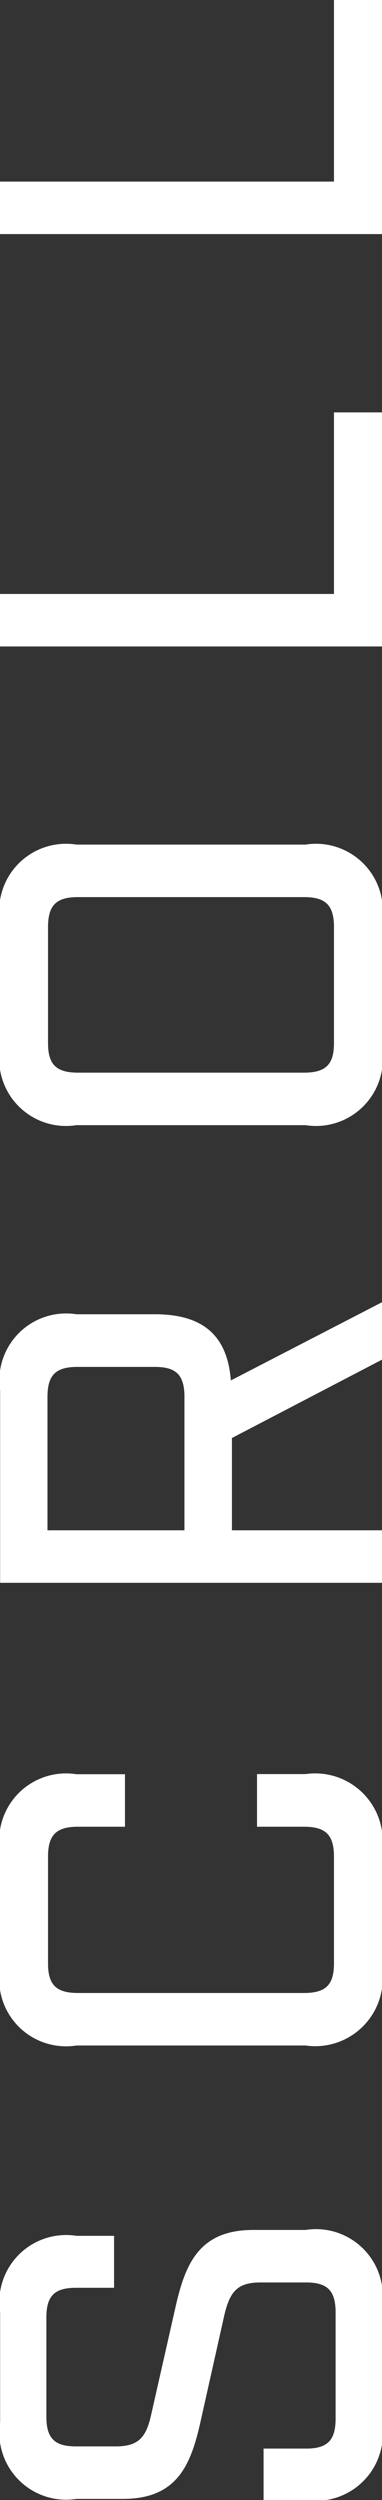 <svg xmlns="http://www.w3.org/2000/svg" width="11.2" height="73.136" viewBox="0 0 11.2 73.136">
  <rect x="0" y="0" width="11.2" height="73.136" fill="#333333" stroke="none"/>
  <path id="パス_334" data-name="パス 334" d="M3.28,0H6.7a1.959,1.959,0,0,0,2.24-2.24V-3.776c0-1.6-1.008-2-2.3-2.288l-3.088-.7c-.656-.144-.944-.352-.944-1.04V-8.976c0-.624.24-.864.864-.864H6.384c.624,0,.864.24.864.864v1.12h1.52v-1.1a1.959,1.959,0,0,0-2.24-2.24H3.312a1.959,1.959,0,0,0-2.24,2.24V-7.6c0,1.6.992,2,2.3,2.288l3.072.688c.672.16.96.368.96,1.056v1.344c0,.624-.24.864-.88.864h-3.1c-.64,0-.88-.24-.88-.864V-3.472H1.04V-2.24A1.959,1.959,0,0,0,3.28,0Zm13.3,0h3.456a1.978,1.978,0,0,0,2.24-2.24V-3.664H20.736v1.376c0,.64-.24.88-.88.88h-3.12c-.624,0-.864-.24-.864-.88V-8.912c0-.64.24-.88.864-.88h3.12c.64,0,.88.24.88.88v1.376h1.536V-8.96a1.959,1.959,0,0,0-2.24-2.24H16.576a1.959,1.959,0,0,0-2.24,2.24v6.72A1.978,1.978,0,0,0,16.576,0ZM33.792-4.432c1.312-.1,1.936-.816,1.936-2.224v-2.3a1.959,1.959,0,0,0-2.24-2.24H27.872V0h1.536V-4.4h2.7L34.4,0h1.68Zm-4.384-1.36V-9.808h3.9c.64,0,.88.24.88.88v2.272c0,.624-.24.864-.88.864ZM43.5,0h3.728a1.959,1.959,0,0,0,2.24-2.24V-8.96a1.959,1.959,0,0,0-2.24-2.24H43.5a1.959,1.959,0,0,0-2.24,2.24v6.72A1.959,1.959,0,0,0,43.5,0Zm.16-1.408c-.624,0-.864-.24-.864-.88V-8.912c0-.64.24-.88.864-.88h3.392c.64,0,.88.24.88.88v6.624c0,.64-.24.88-.88.88ZM55.264,0h6.848V-1.408H56.8V-11.2H55.264ZM67.328,0h6.848V-1.408H68.864V-11.2H67.328Z" transform="translate(11.2 74.176) rotate(-90)" fill="#fff"/>
</svg>
